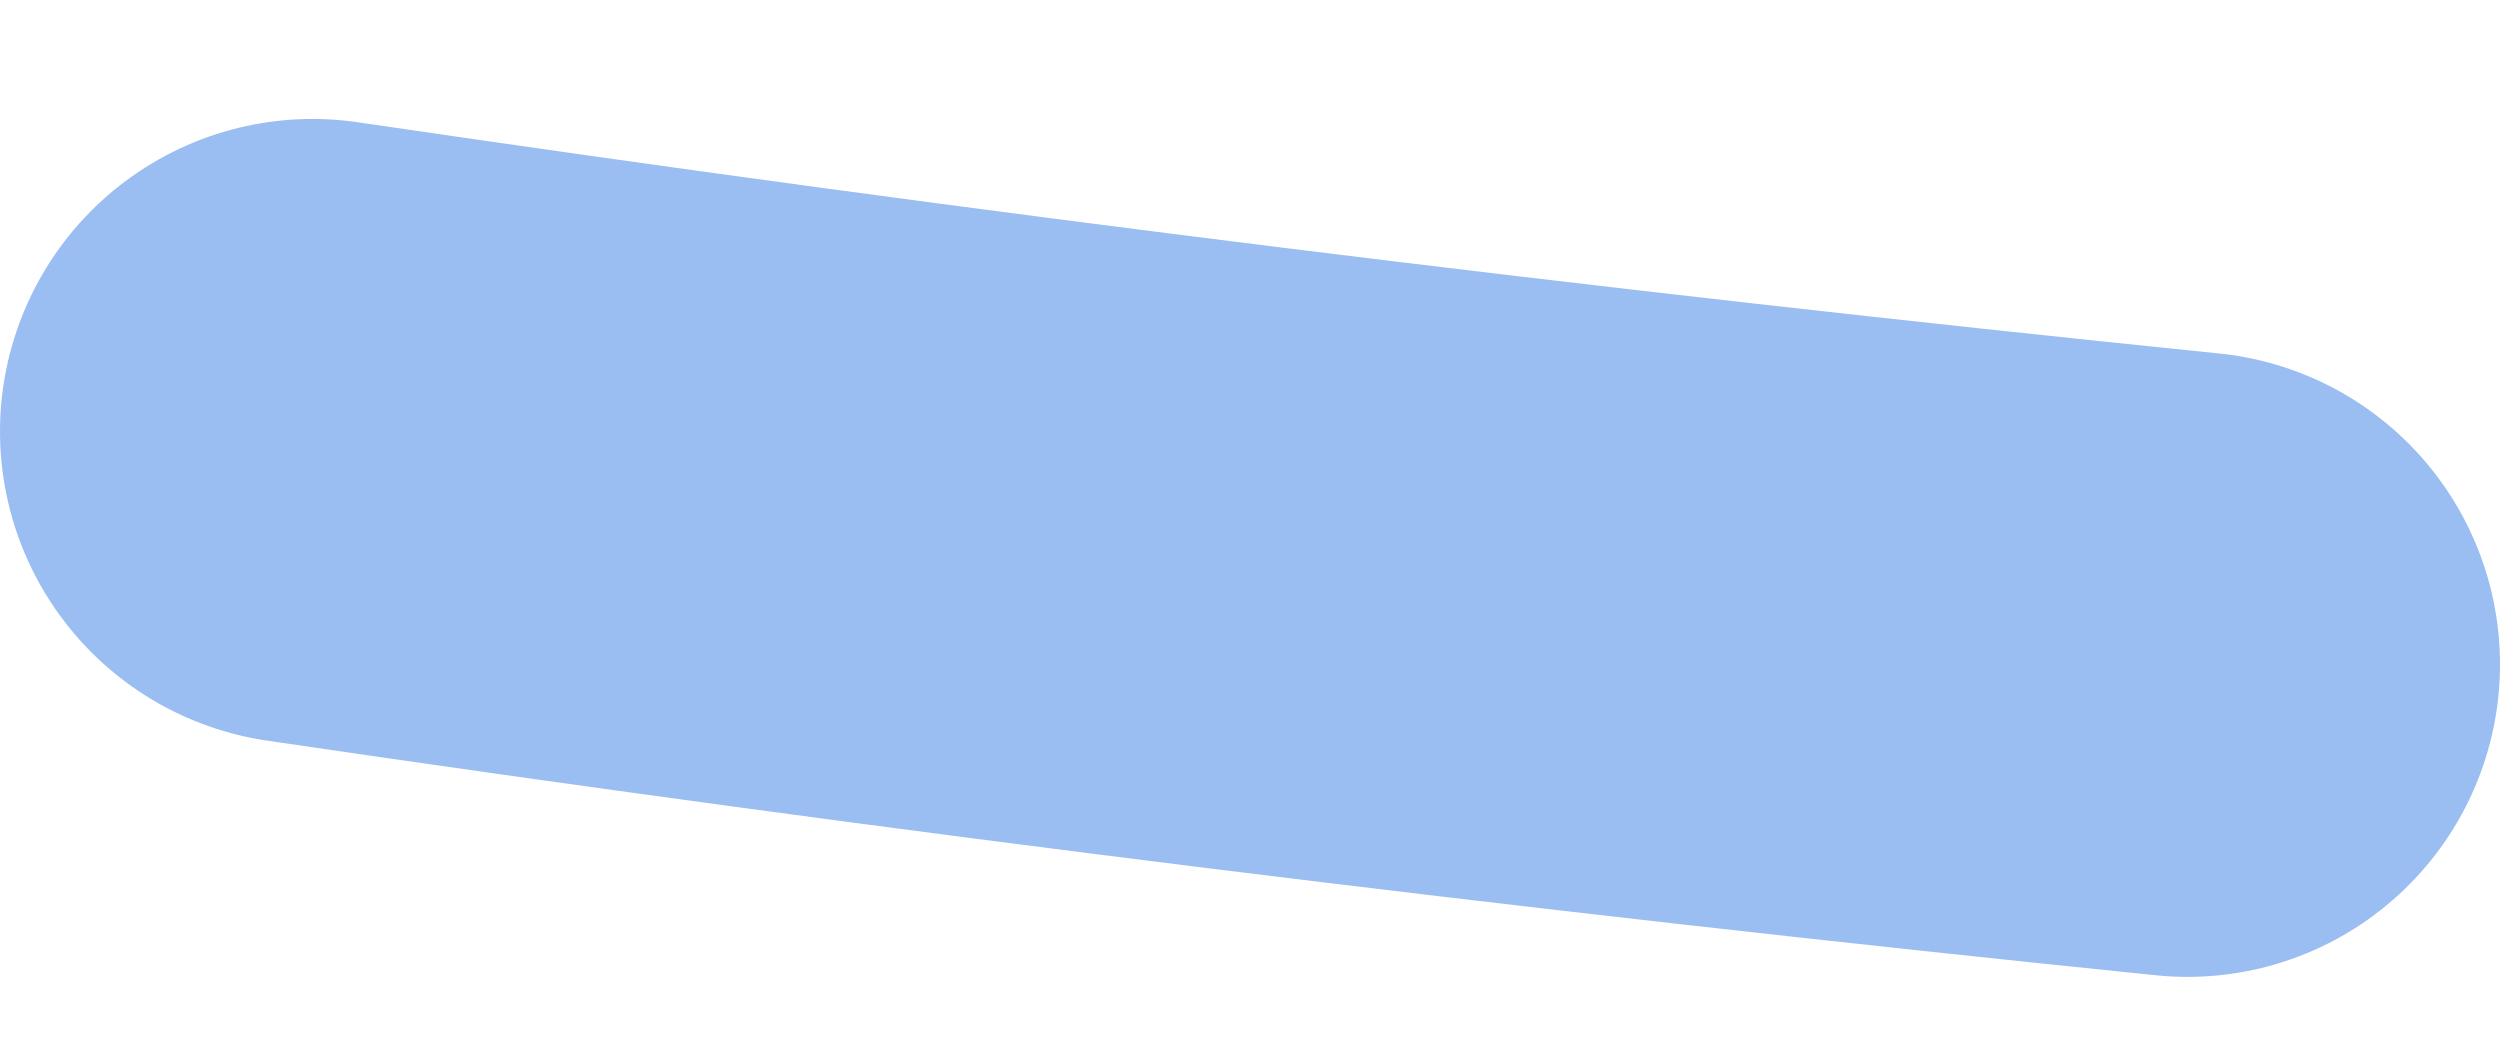 <?xml version="1.0" encoding="UTF-8"?> <svg xmlns="http://www.w3.org/2000/svg" width="12" height="5" viewBox="0 0 12 5" fill="none"> <path d="M1.5 2.071C4.467 2.508 7.469 2.88 10.5 3.189" stroke="#9ABDF2" stroke-width="3" stroke-linecap="round"></path> </svg> 